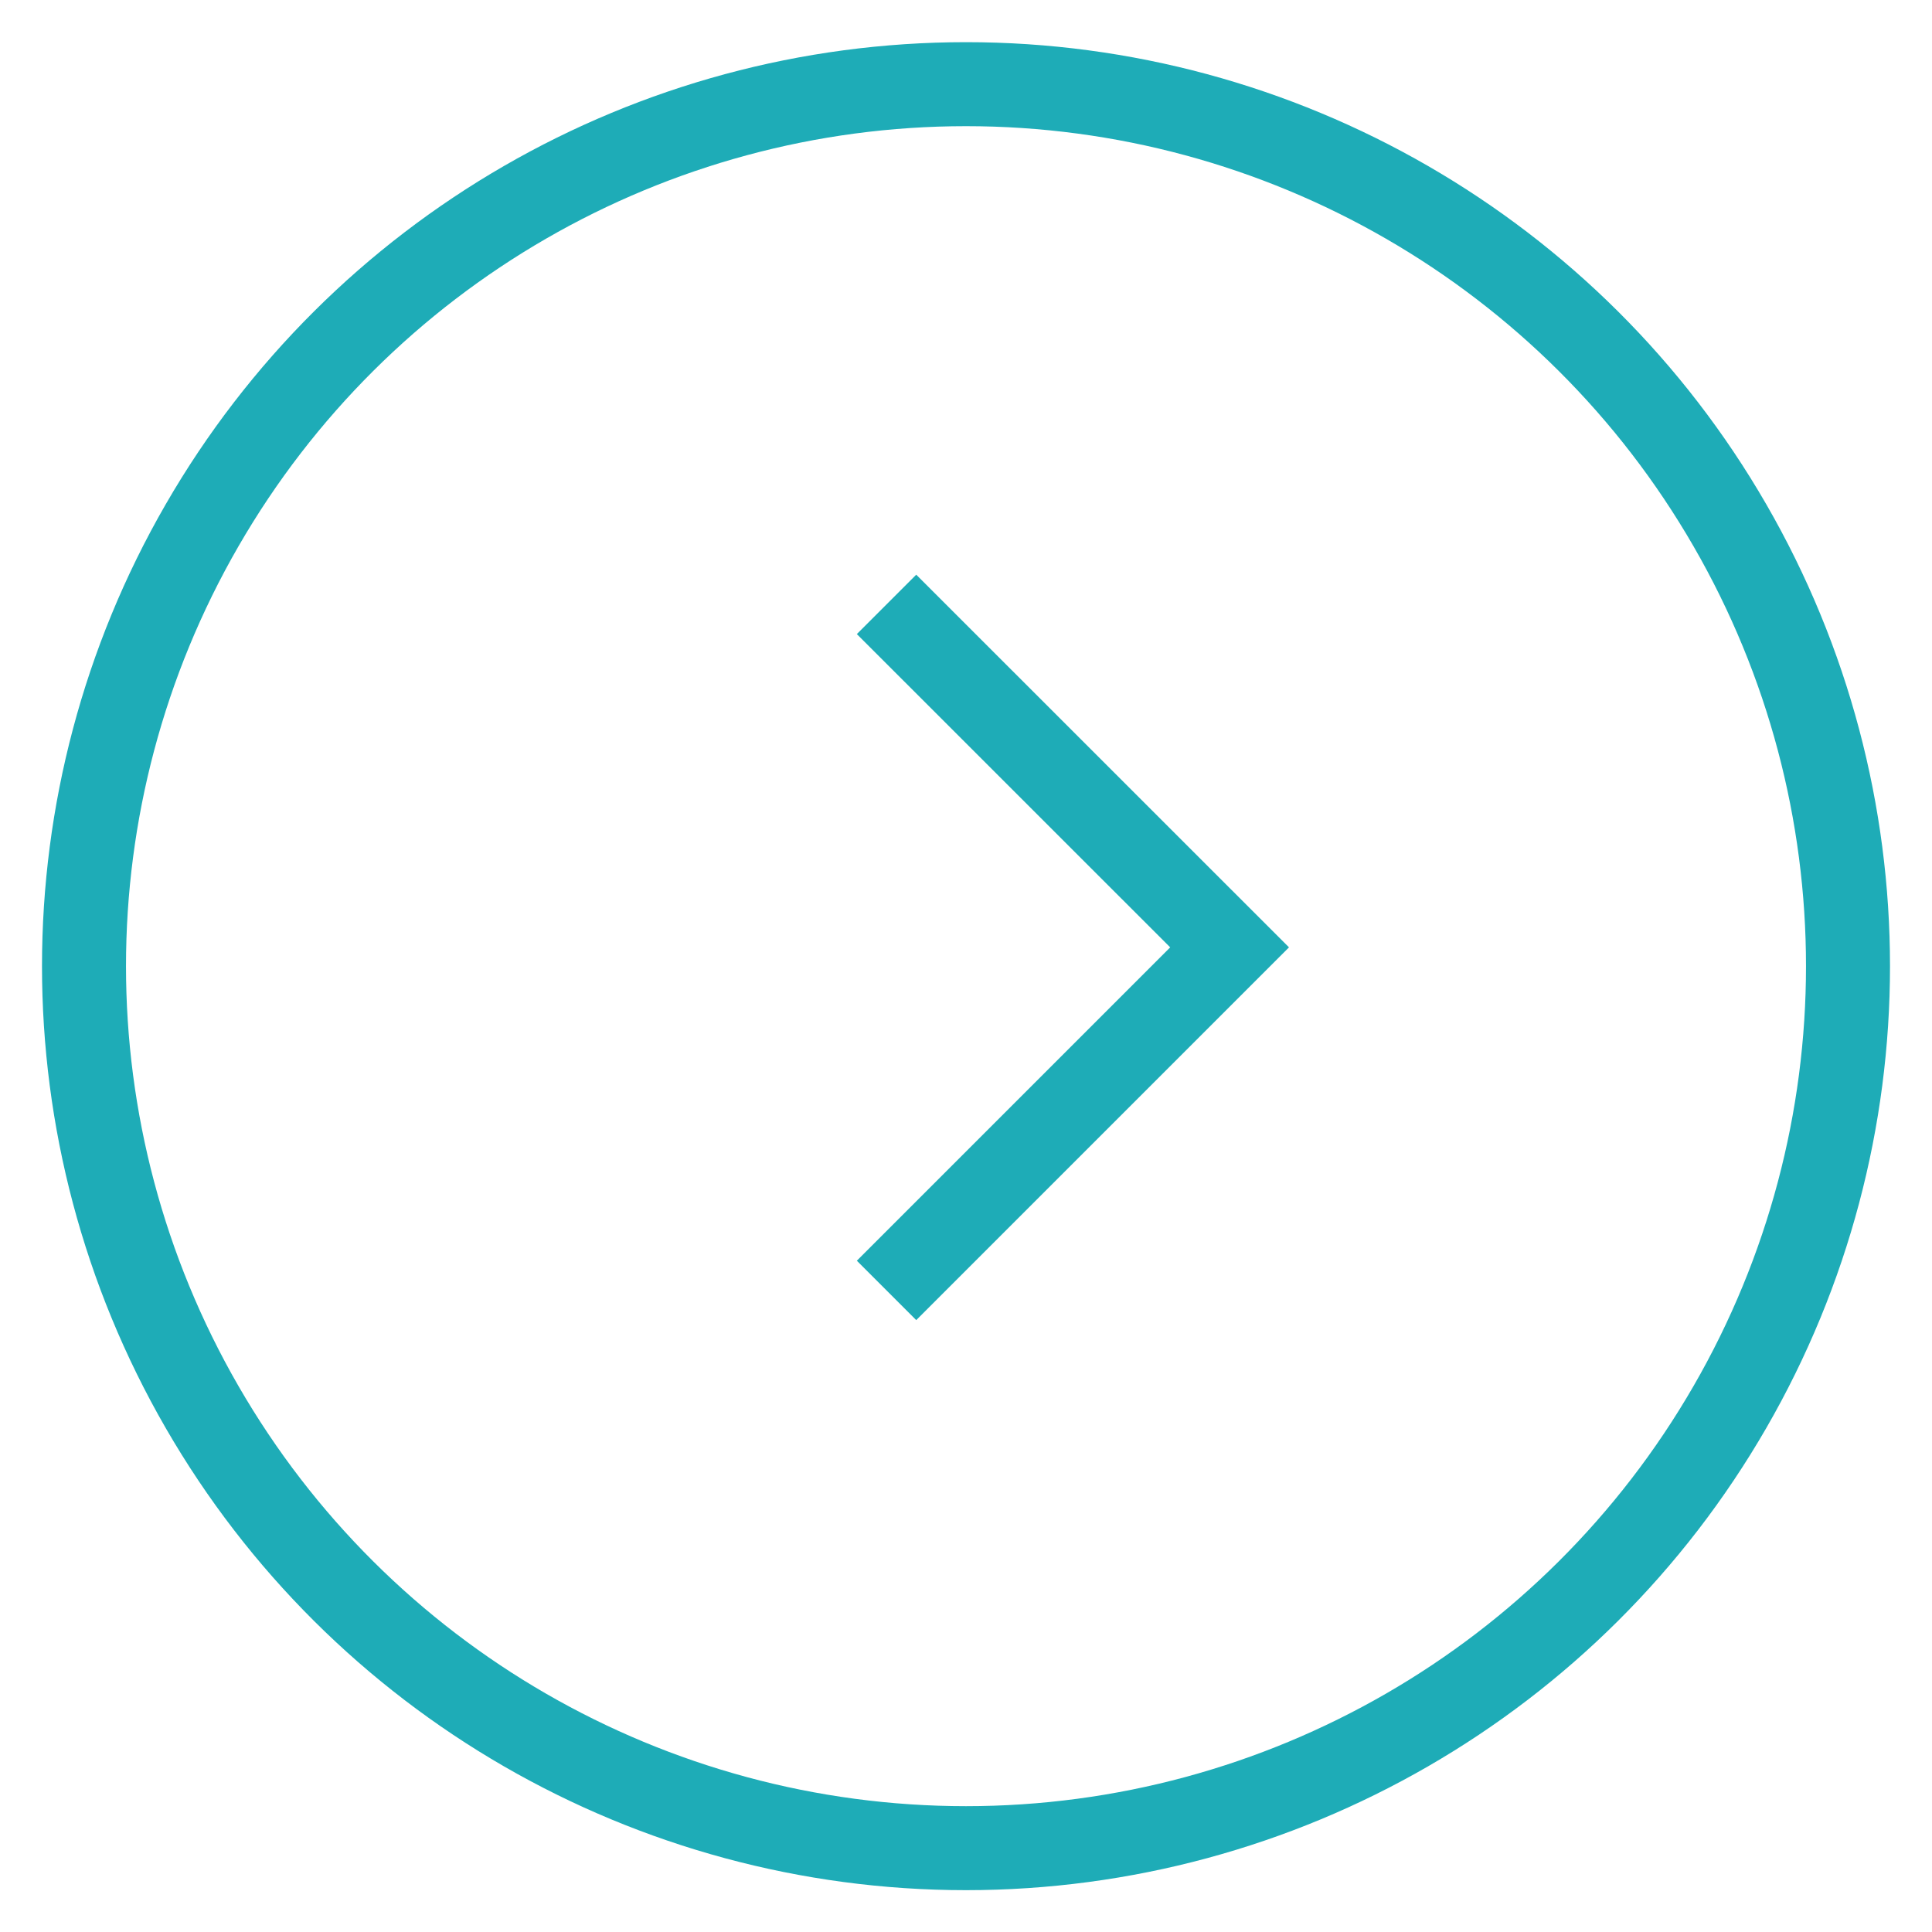 <?xml version="1.0" encoding="UTF-8" standalone="no"?>
<!DOCTYPE svg PUBLIC "-//W3C//DTD SVG 1.1//EN" "http://www.w3.org/Graphics/SVG/1.1/DTD/svg11.dtd">
<svg width="100%" height="100%" viewBox="0 0 23 23" version="1.1" xmlns="http://www.w3.org/2000/svg" xmlns:xlink="http://www.w3.org/1999/xlink" xml:space="preserve" xmlns:serif="http://www.serif.com/" style="fill-rule:evenodd;clip-rule:evenodd;">
    <g transform="matrix(1,0,0,1,-975,-1853)">
        <g id="c2_i02" transform="matrix(1,0,0,1,-0.486,-0.318)">
            <g transform="matrix(0,-1,-1,0,986.986,1854.32)">
                <circle cx="-10.5" cy="0" r="10.5" style="fill:none;stroke:rgb(30,172,183);stroke-width:1px;"/>
            </g>
            <g transform="matrix(1,0,0,1,986.04,1868.68)">
                <path d="M0,-8.167L4.084,-4.084L0,0" style="fill:none;fill-rule:nonzero;stroke:rgb(30,172,183);stroke-width:1px;"/>
            </g>
        </g>
    </g>
</svg>
